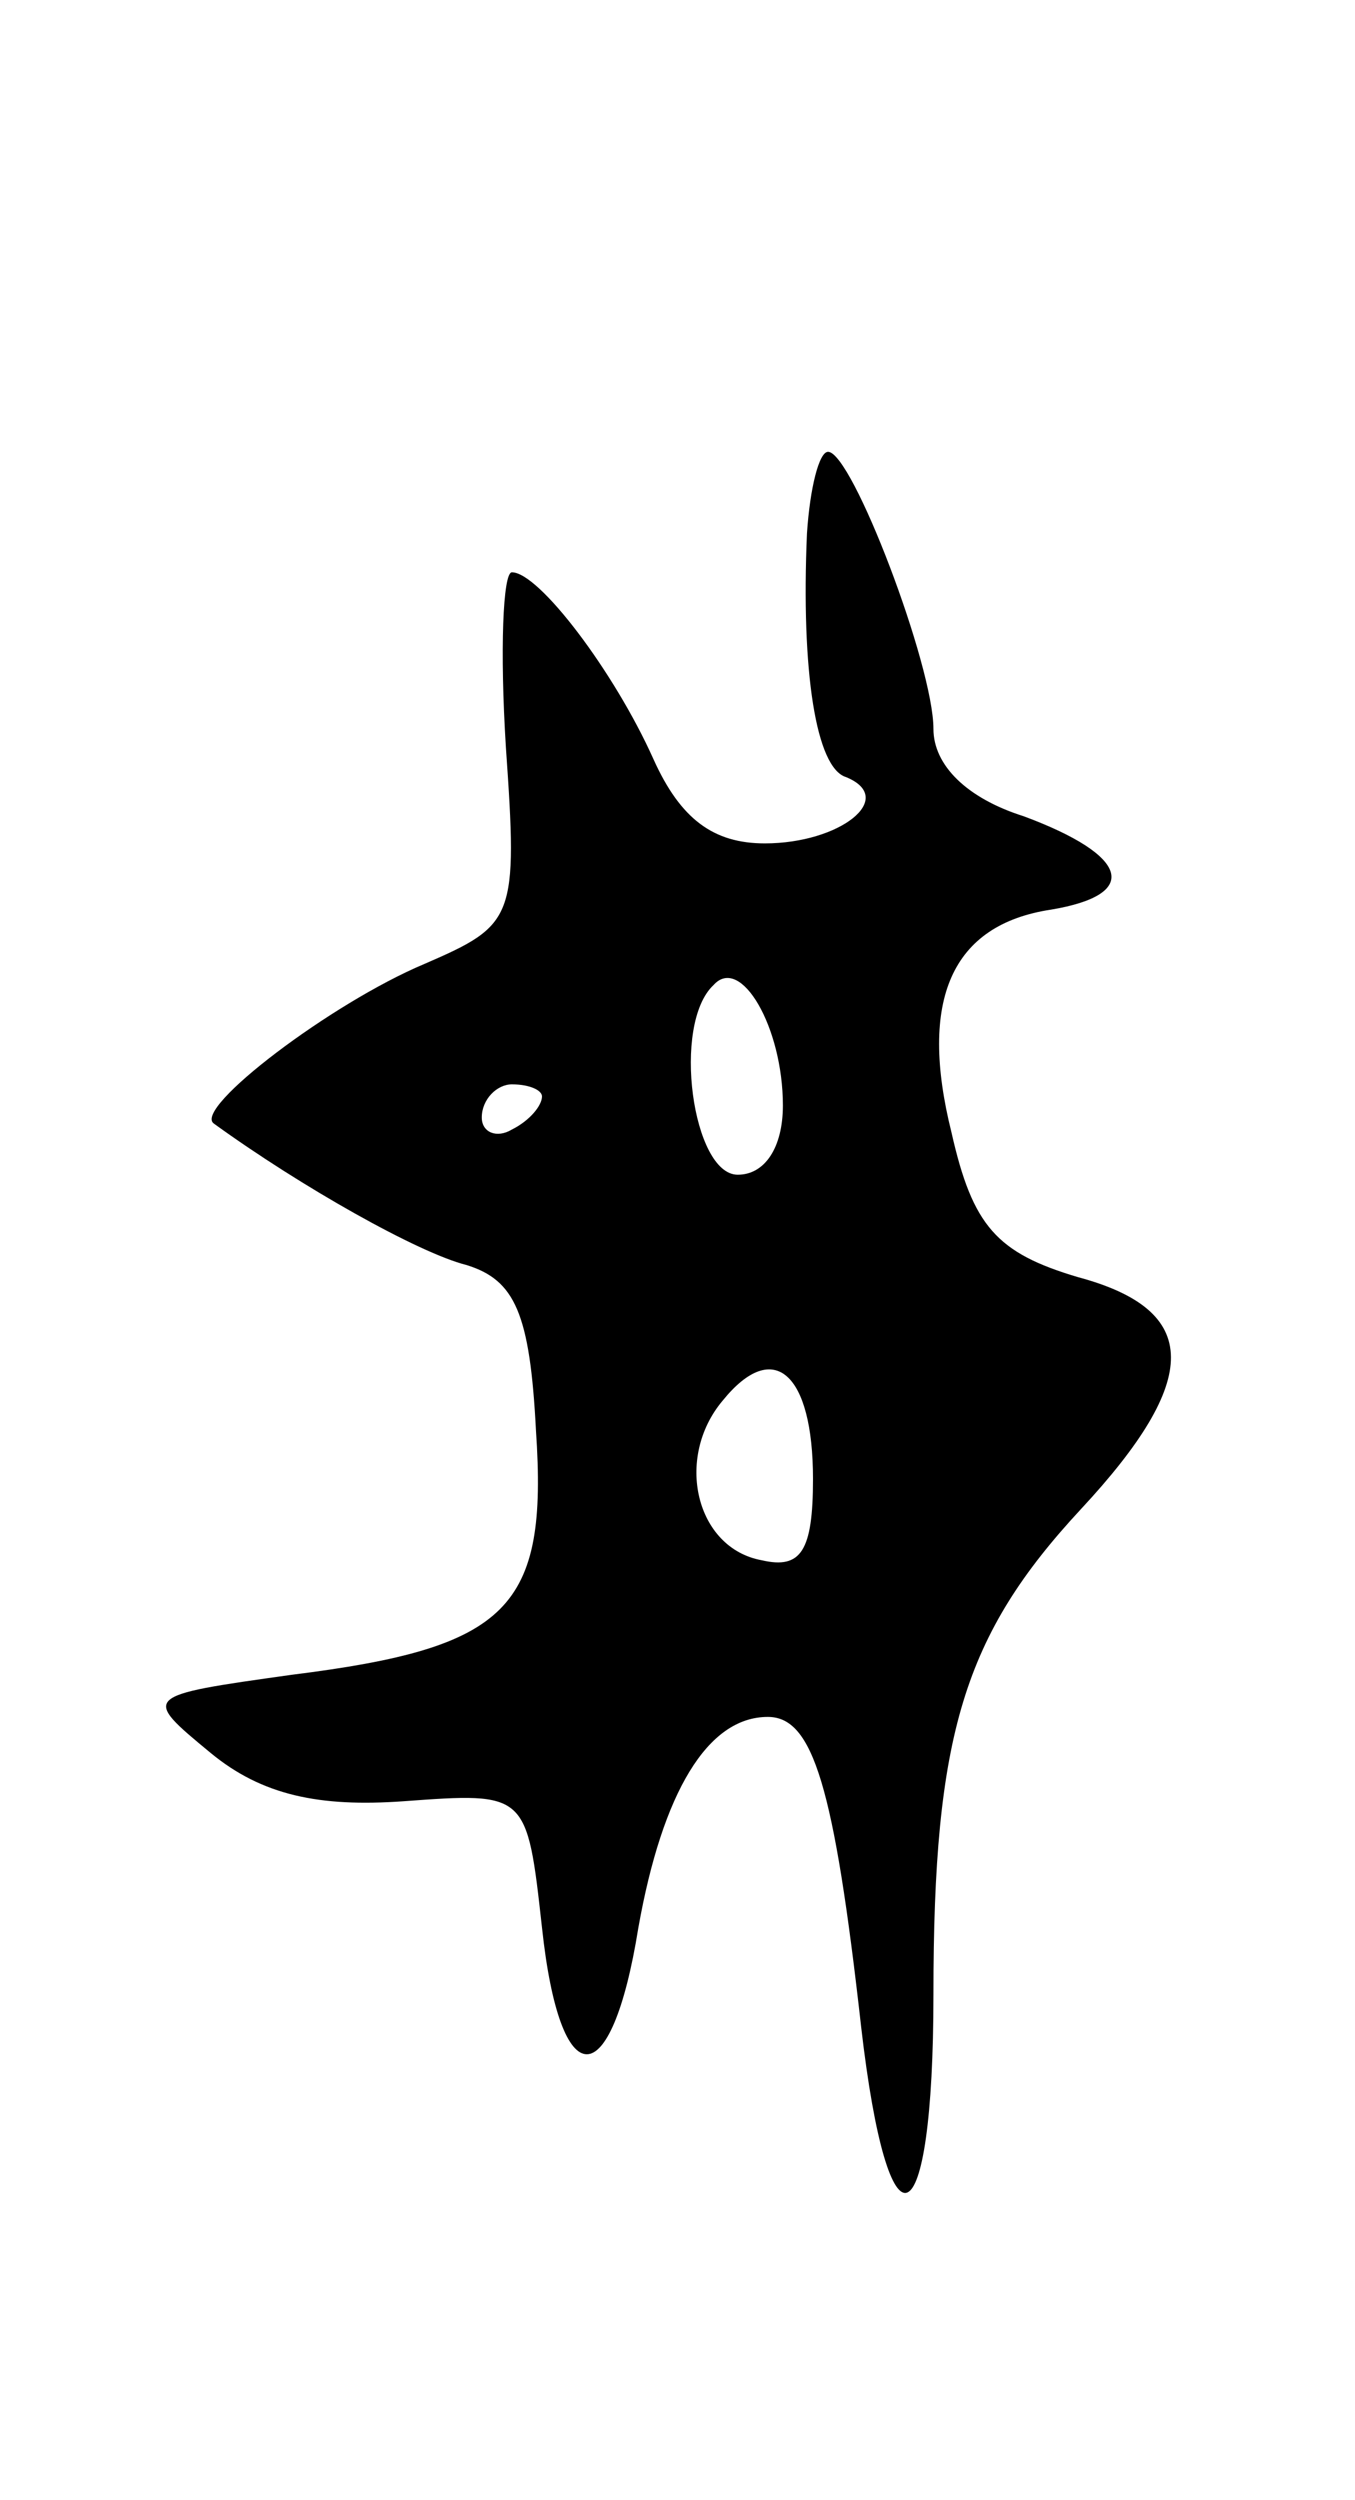 <svg version="1.0" xmlns="http://www.w3.org/2000/svg" width="45" height="83" viewBox="0 0 45 83" ><g transform="translate(0,83) scale(0.1,-0.1)" ><path d="M268 653 c-2 -46 3 -78 13 -81 17 -7 -2 -22 -27 -22 -17 0 -28 8 -37 28 -13 29 -38 62 -47 62 -3 0 -4 -26 -2 -58 4 -57 3 -59 -27 -72 -31 -13 -77 -48 -70 -53 29 -21 68 -43 84 -47 16 -5 21 -16 23 -55 4 -59 -9 -72 -81 -81 -50 -7 -50 -7 -27 -26 17 -14 36 -18 64 -16 41 3 41 3 46 -42 6 -56 23 -56 32 0 8 45 23 70 43 70 15 0 22 -23 31 -103 9 -78 24 -72 24 11 0 86 10 119 49 161 40 43 40 66 -1 77 -27 8 -35 17 -42 48 -11 44 0 69 33 74 30 5 26 18 -9 31 -19 6 -30 17 -30 29 0 21 -27 92 -35 92 -3 0 -6 -12 -7 -27z m-8 -190 c0 -14 -6 -23 -15 -23 -15 0 -22 50 -8 63 9 10 23 -14 23 -40z m-80 3 c0 -3 -4 -8 -10 -11 -5 -3 -10 -1 -10 4 0 6 5 11 10 11 6 0 10 -2 10 -4z m90 -127 c0 -24 -4 -30 -17 -27 -22 4 -29 34 -13 53 17 21 30 9 30 -26z"/></g></svg> 
